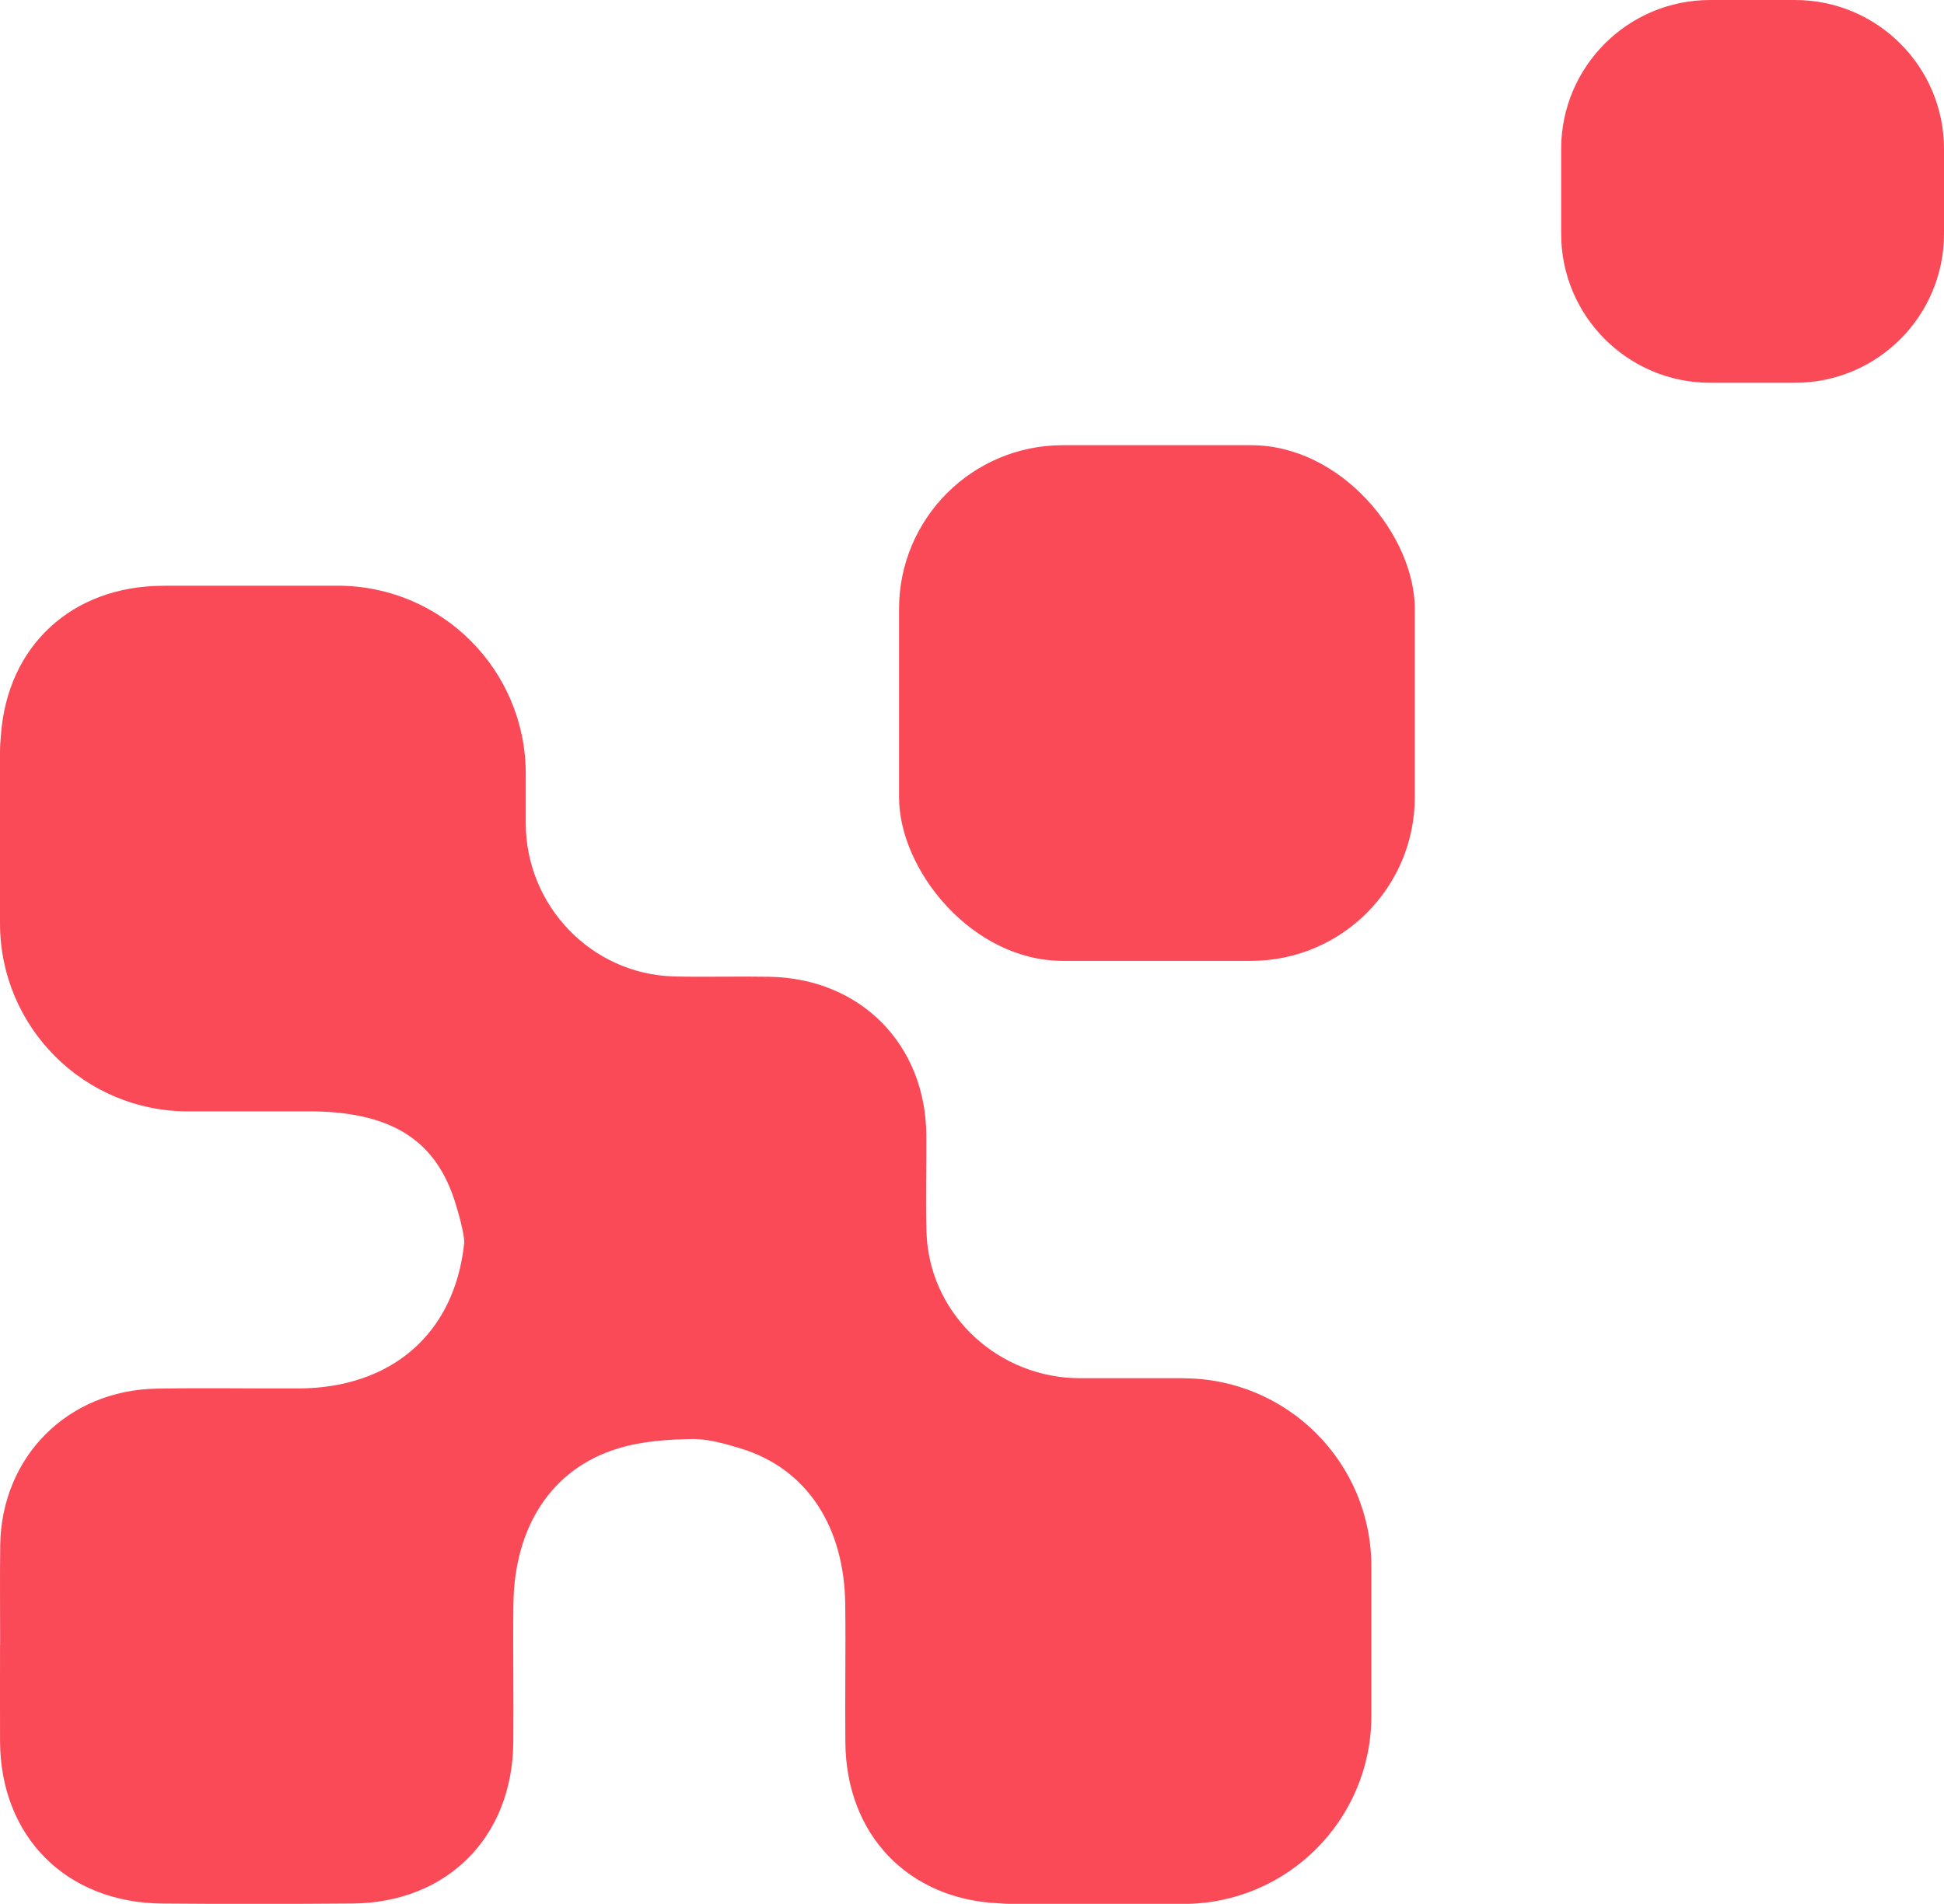 <?xml version="1.0" encoding="UTF-8"?><svg id="Layer_2" xmlns="http://www.w3.org/2000/svg" viewBox="0 0 574.42 562.65"><defs><style>.cls-1{fill:#fa4a58;}</style></defs><g id="Layer_1-2"><rect class="cls-1" x="265.65" y="131.57" width="152.4" height="152.4" rx="48.4" ry="48.4"/><path class="cls-1" d="M505.3,0h25.1C554.7,0,574.42,19.72,574.42,44.01v25.1c0,24.29-19.72,44.01-44.01,44.01h-25.1c-24.29,0-44.01-19.72-44.01-44.01v-25.1C461.29,19.72,481.01,0,505.3,0Z"/><path class="cls-1" d="M349.65,407.31h-30.52c-23.69,0-43.85-18.16-45.3-41.8-.05-.76-.08-1.52-.1-2.29-.22-9.21.03-18.44-.02-27.65-.13-26.86-19.45-46.44-46.37-46.9-9.22-.16-18.44.1-27.65-.08-.21,0-.43,0-.64-.02-24.4-.72-43.7-20.96-43.7-45.37v-14.54c0-30.69-24.88-55.56-55.56-55.56h-50.45c-.26,0-.51.02-.77.02-.16,0-.32,0-.49,0-26.9.12-45.88,17.79-47.8,44.06-.18,1.73-.28,3.48-.28,5.26v50.45h0c0,30.69,24.88,55.56,55.56,55.56h29.46c1.02.02,2.04.02,3.07,0h5.12c22.95.52,35.79,8.8,41.41,27.3.98,3.22,2,6.73,2.49,10.29.07.52.08,1.05.02,1.57-2.8,26.24-21.13,42.61-48.96,42.73-13.97.06-27.94-.2-41.9.05-26.35.48-45.88,20.17-46.21,46.39-.12,9.77-.02,19.55-.02,29.33H.01c0,9.5-.03,19,0,28.49.12,28.21,19.55,47.73,47.96,47.97,18.72.16,37.44.14,56.15-.01,27.95-.23,47.26-19.55,47.55-47.52.14-13.69-.14-27.38.04-41.06.29-22.55,11.09-39.89,30.93-45.92,7.1-2.16,14.82-2.69,22.5-2.79,4.7.12,9.44,1.5,13.68,2.79,19.84,6.03,30.63,23.37,30.93,45.92.18,13.69-.1,27.38.04,41.06.27,27.19,18.53,46.2,45.22,47.45,1.38.12,2.78.19,4.19.19h50.45c30.69,0,55.56-24.88,55.56-55.56v-44.22c0-30.69-24.88-55.56-55.56-55.56Z"/></g></svg>